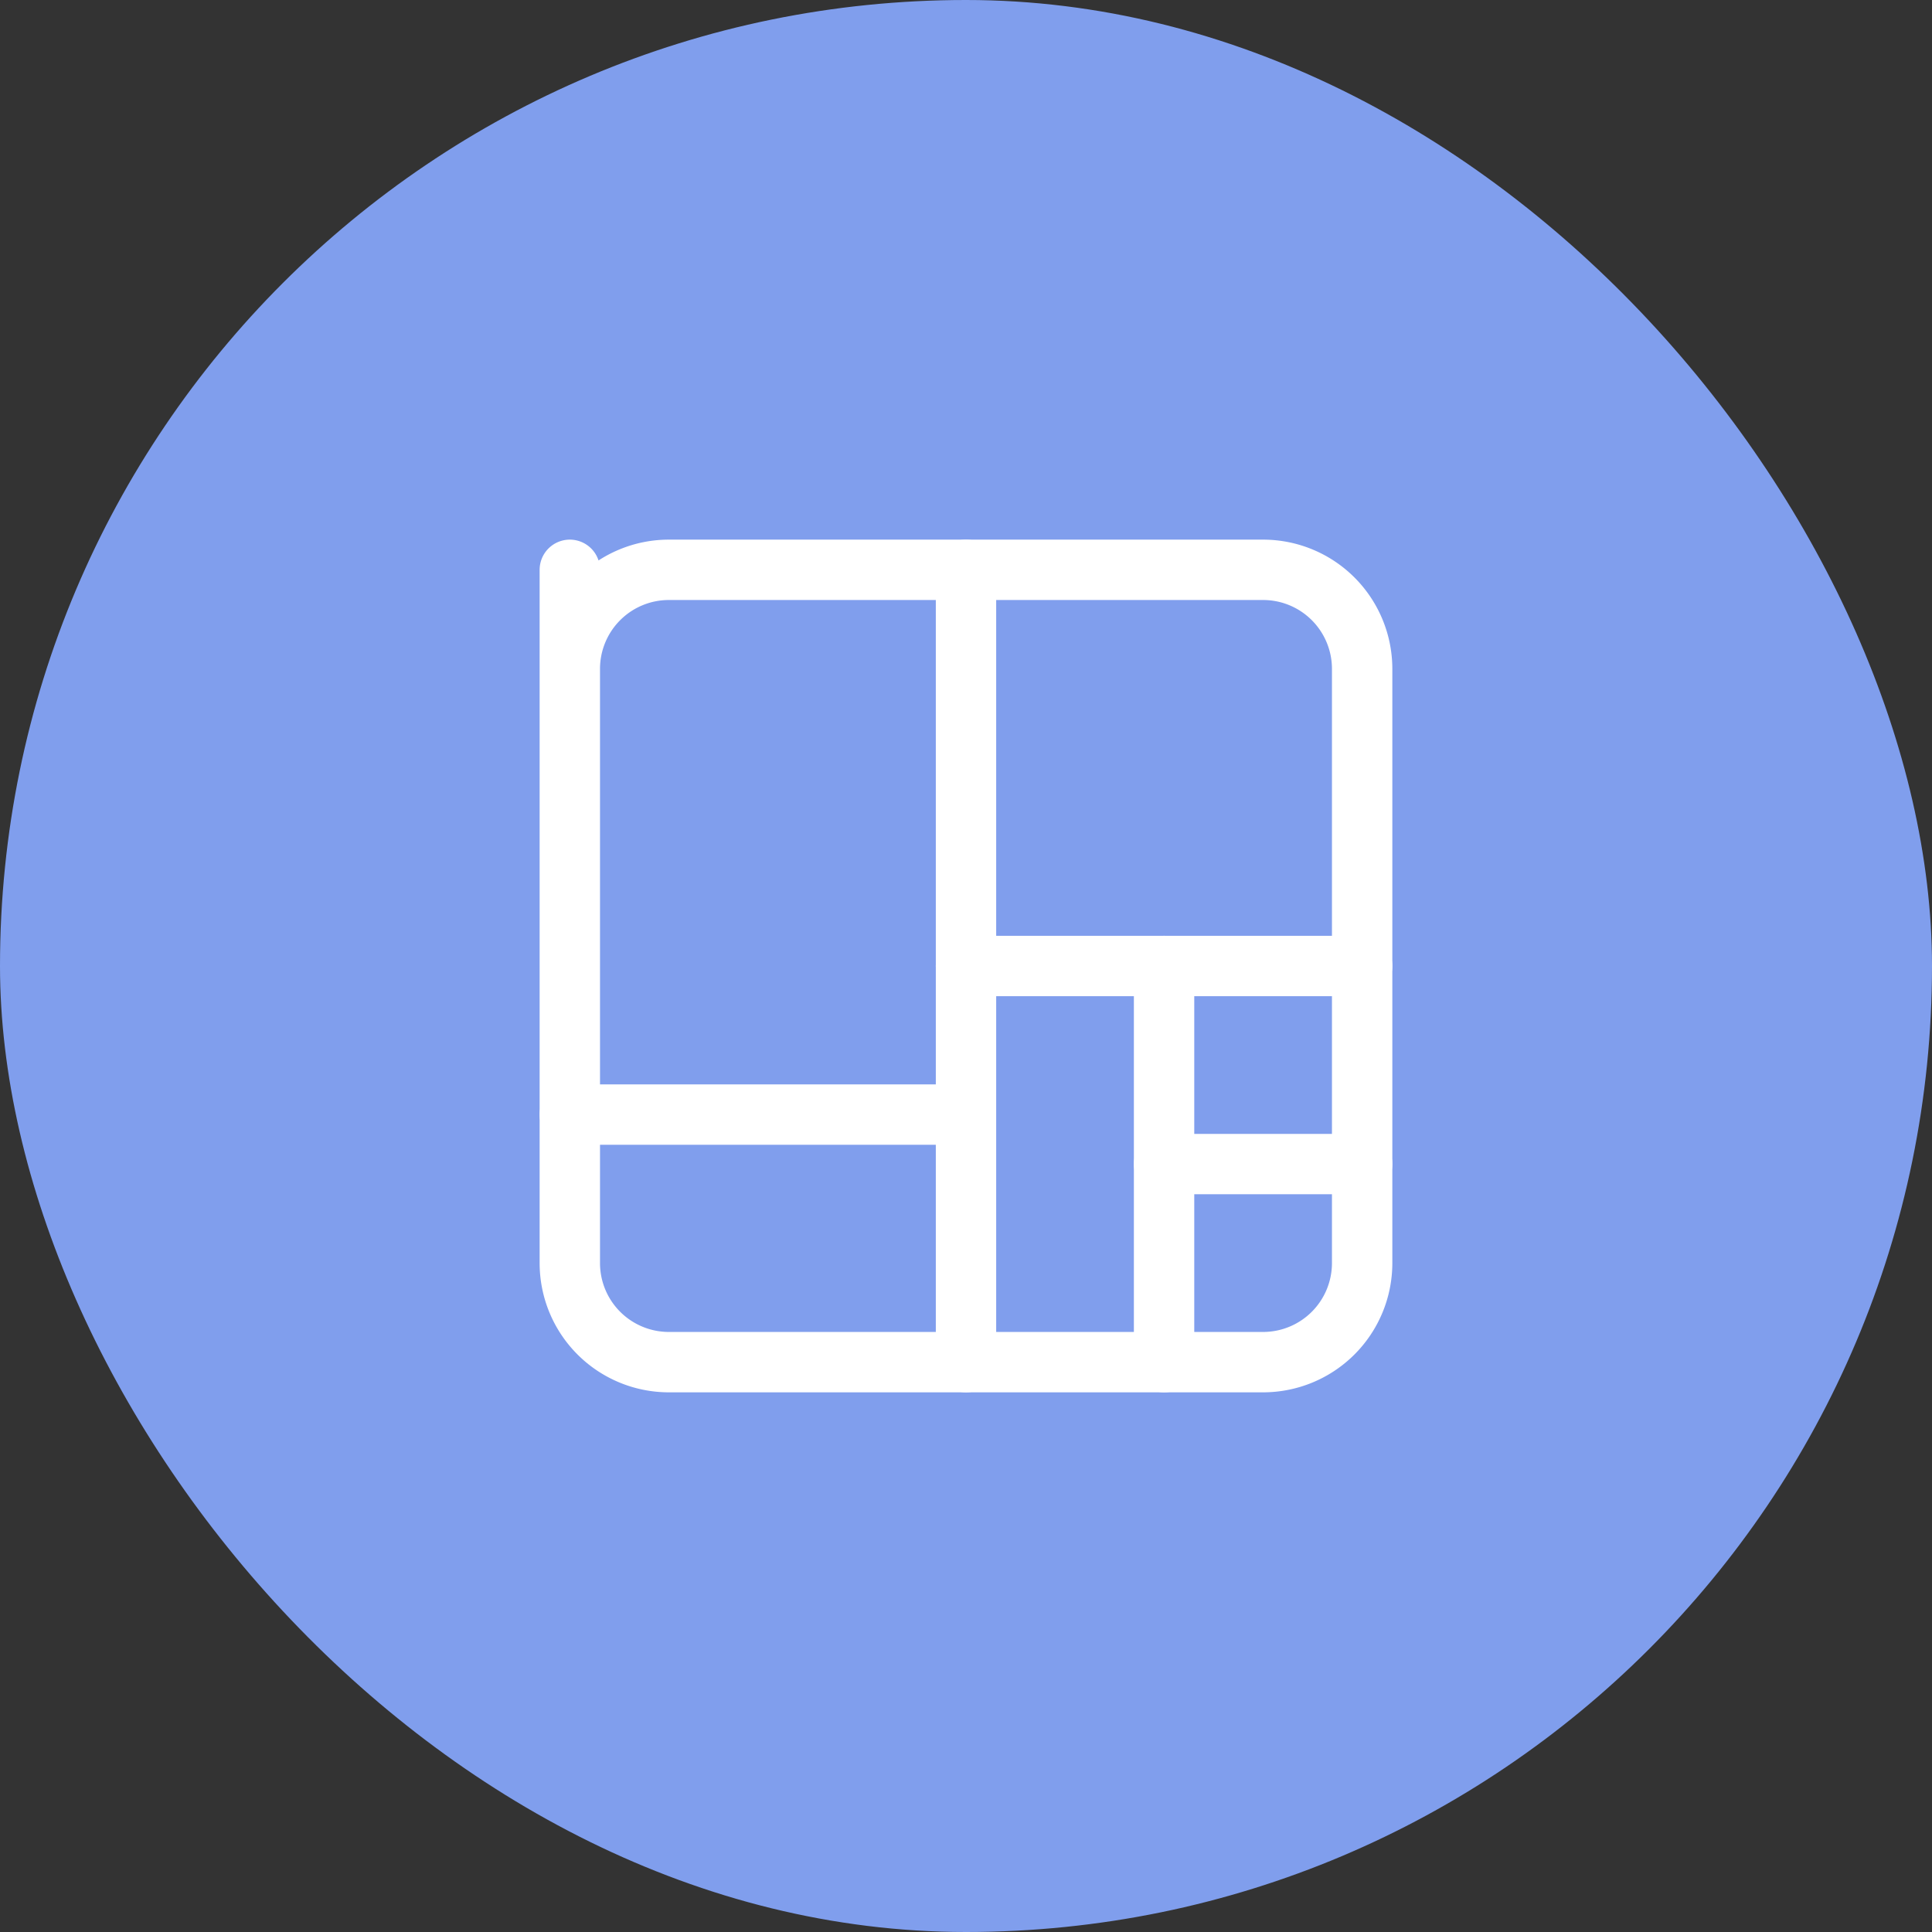 <svg xmlns="http://www.w3.org/2000/svg" width="48" height="48" viewBox="0 0 48 48"><rect x="0" y="0" width="48" height="48" fill="#333333" stroke="none"/><g id="business_analysts_icon" data-name="business analysts icon" transform="translate(-371 -1070)"><rect id="Rectangle_11013" data-name="Rectangle 11013" width="48" height="48" rx="24" transform="translate(371 1070)" fill="#809eed"></rect><g id="Group_19554" data-name="Group 19554" transform="translate(380.236 1079.236)"><path id="Path_28387" data-name="Path 28387" d="M0,0H29.527V29.527H0Z" fill="none"></path><path id="Path_28388" data-name="Path 28388" d="M4,4,4,6.461A2.461,2.461,0,0,1,6.461,4H21.224a2.461,2.461,0,0,1,2.461,2.461V21.224a2.461,2.461,0,0,1-2.461,2.461H6.461A2.461,2.461,0,0,1,4,21.224Z" transform="translate(0.921 0.921)" fill="none" stroke="#fff" stroke-linecap="round" stroke-linejoin="round" stroke-width="1.5"></path><path id="Path_28389" data-name="Path 28389" d="M12,4V23.685" transform="translate(2.764 0.921)" fill="none" stroke="#fff" stroke-linecap="round" stroke-linejoin="round" stroke-width="1.5"></path><path id="Path_28390" data-name="Path 28390" d="M4,15h9.842" transform="translate(0.921 3.455)" fill="none" stroke="#fff" stroke-linecap="round" stroke-linejoin="round" stroke-width="1.5"></path><path id="Path_28391" data-name="Path 28391" d="M12,12h9.842" transform="translate(2.764 2.764)" fill="none" stroke="#fff" stroke-linecap="round" stroke-linejoin="round" stroke-width="1.5"></path><path id="Path_28392" data-name="Path 28392" d="M16,12v9.842" transform="translate(3.685 2.764)" fill="none" stroke="#fff" stroke-linecap="round" stroke-linejoin="round" stroke-width="1.5"></path><path id="Path_28393" data-name="Path 28393" d="M16,16h4.921" transform="translate(3.685 3.685)" fill="none" stroke="#fff" stroke-linecap="round" stroke-linejoin="round" stroke-width="1.5"></path></g></g></svg>
